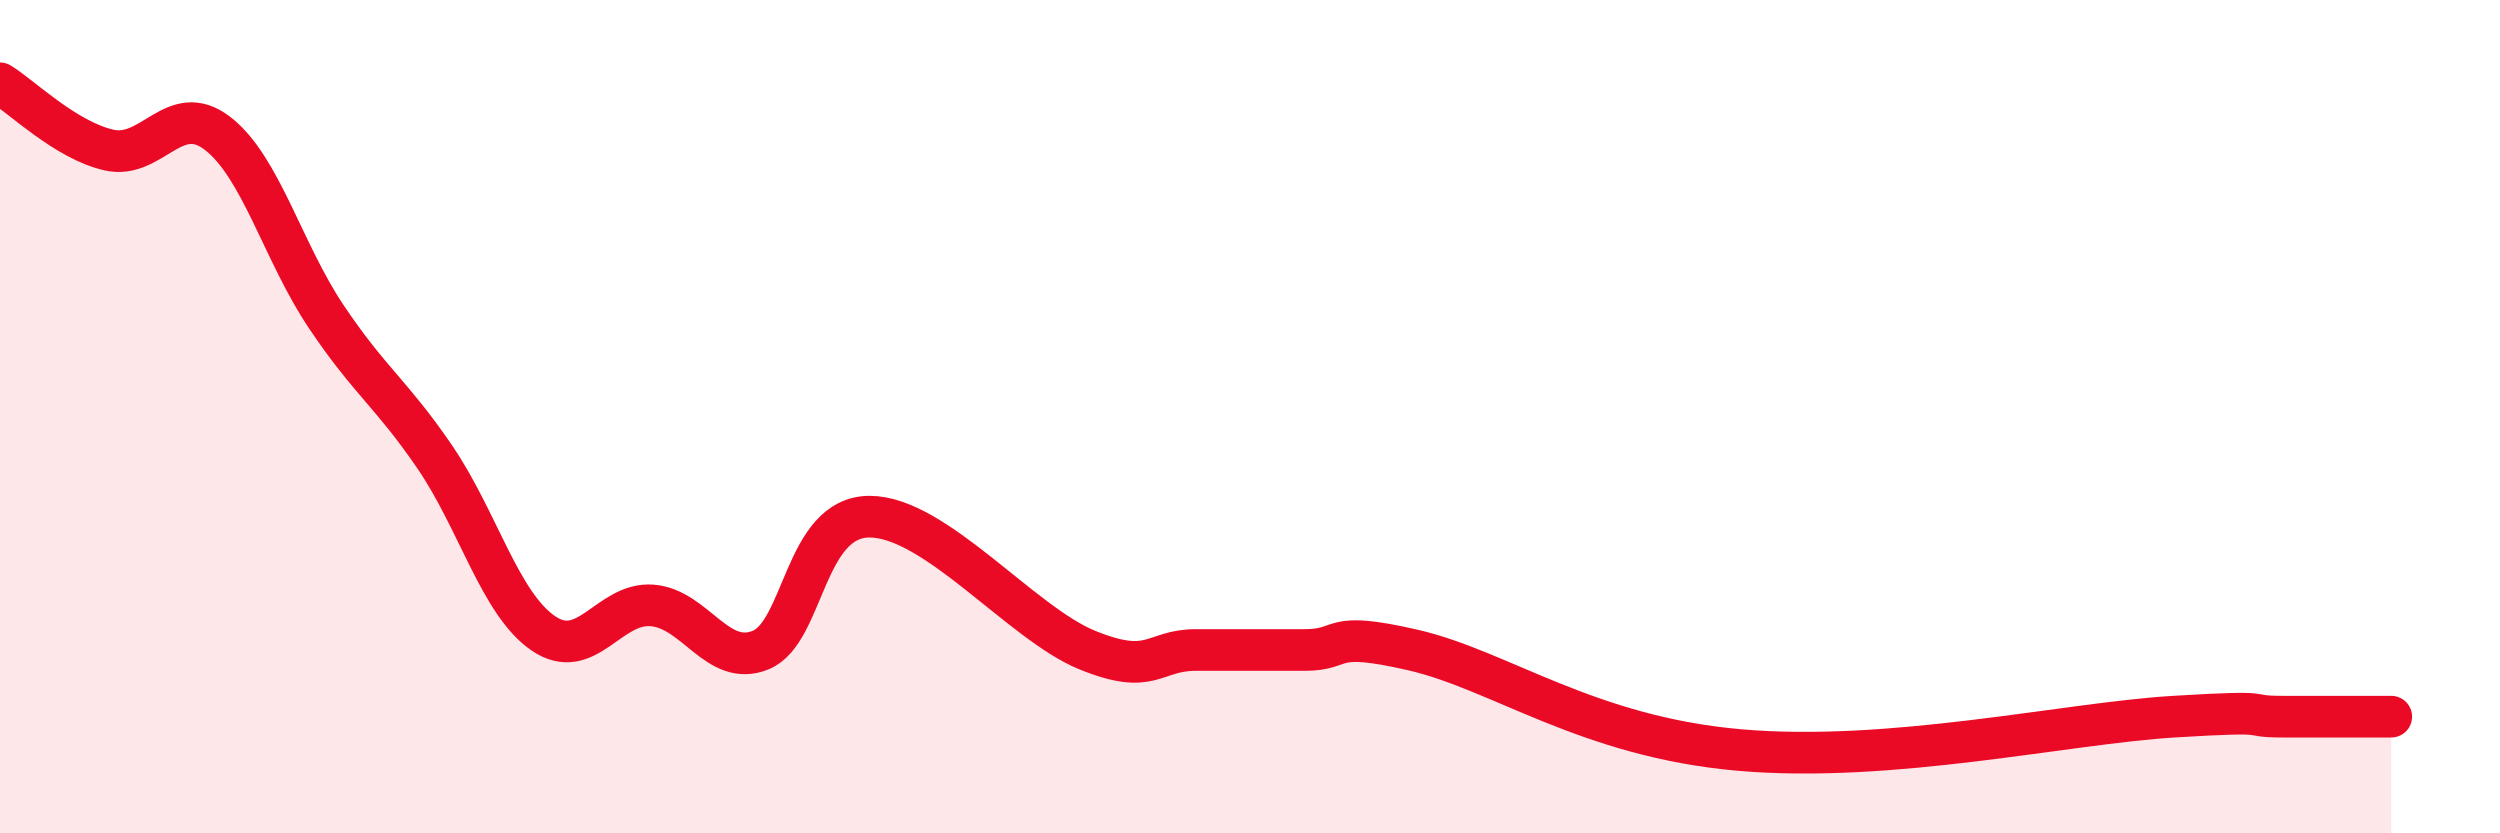 
    <svg width="60" height="20" viewBox="0 0 60 20" xmlns="http://www.w3.org/2000/svg">
      <path
        d="M 0,2 C 0.52,2.32 1.57,3.36 2.61,3.6 C 3.65,3.84 4.18,2.4 5.22,3.2 C 6.26,4 6.79,6.05 7.83,7.6 C 8.87,9.15 9.39,9.44 10.43,10.96 C 11.47,12.48 12,14.49 13.04,15.2 C 14.08,15.91 14.61,14.45 15.65,14.53 C 16.69,14.61 17.22,16.03 18.26,15.6 C 19.3,15.17 19.3,12.4 20.87,12.4 C 22.44,12.4 24.52,14.96 26.09,15.6 C 27.66,16.24 27.66,15.6 28.7,15.6 C 29.74,15.6 30.26,15.6 31.3,15.6 C 32.34,15.6 31.82,15.12 33.91,15.6 C 36,16.08 38.09,17.68 41.74,18 C 45.39,18.32 49.56,17.36 52.17,17.2 C 54.78,17.04 53.74,17.2 54.78,17.2 C 55.82,17.2 56.87,17.2 57.39,17.2L57.39 20L0 20Z"
        fill="#EB0A25"
        opacity="0.1"
        stroke-linecap="round"
        stroke-linejoin="round"
      />
      <path
        d="M 0,2 C 0.52,2.32 1.57,3.36 2.61,3.6 C 3.65,3.84 4.18,2.4 5.22,3.2 C 6.26,4 6.79,6.05 7.83,7.6 C 8.87,9.15 9.39,9.44 10.43,10.96 C 11.47,12.48 12,14.49 13.04,15.2 C 14.08,15.91 14.61,14.45 15.65,14.53 C 16.69,14.61 17.22,16.03 18.26,15.6 C 19.3,15.17 19.3,12.4 20.87,12.4 C 22.44,12.4 24.52,14.96 26.09,15.6 C 27.66,16.24 27.66,15.6 28.7,15.6 C 29.74,15.6 30.26,15.6 31.3,15.6 C 32.34,15.6 31.82,15.12 33.91,15.6 C 36,16.08 38.09,17.68 41.74,18 C 45.39,18.32 49.56,17.36 52.17,17.2 C 54.78,17.04 53.74,17.2 54.78,17.2 C 55.82,17.2 56.87,17.2 57.39,17.2"
        stroke="#EB0A25"
        stroke-width="1"
        fill="none"
        stroke-linecap="round"
        stroke-linejoin="round"
      />
    </svg>
  